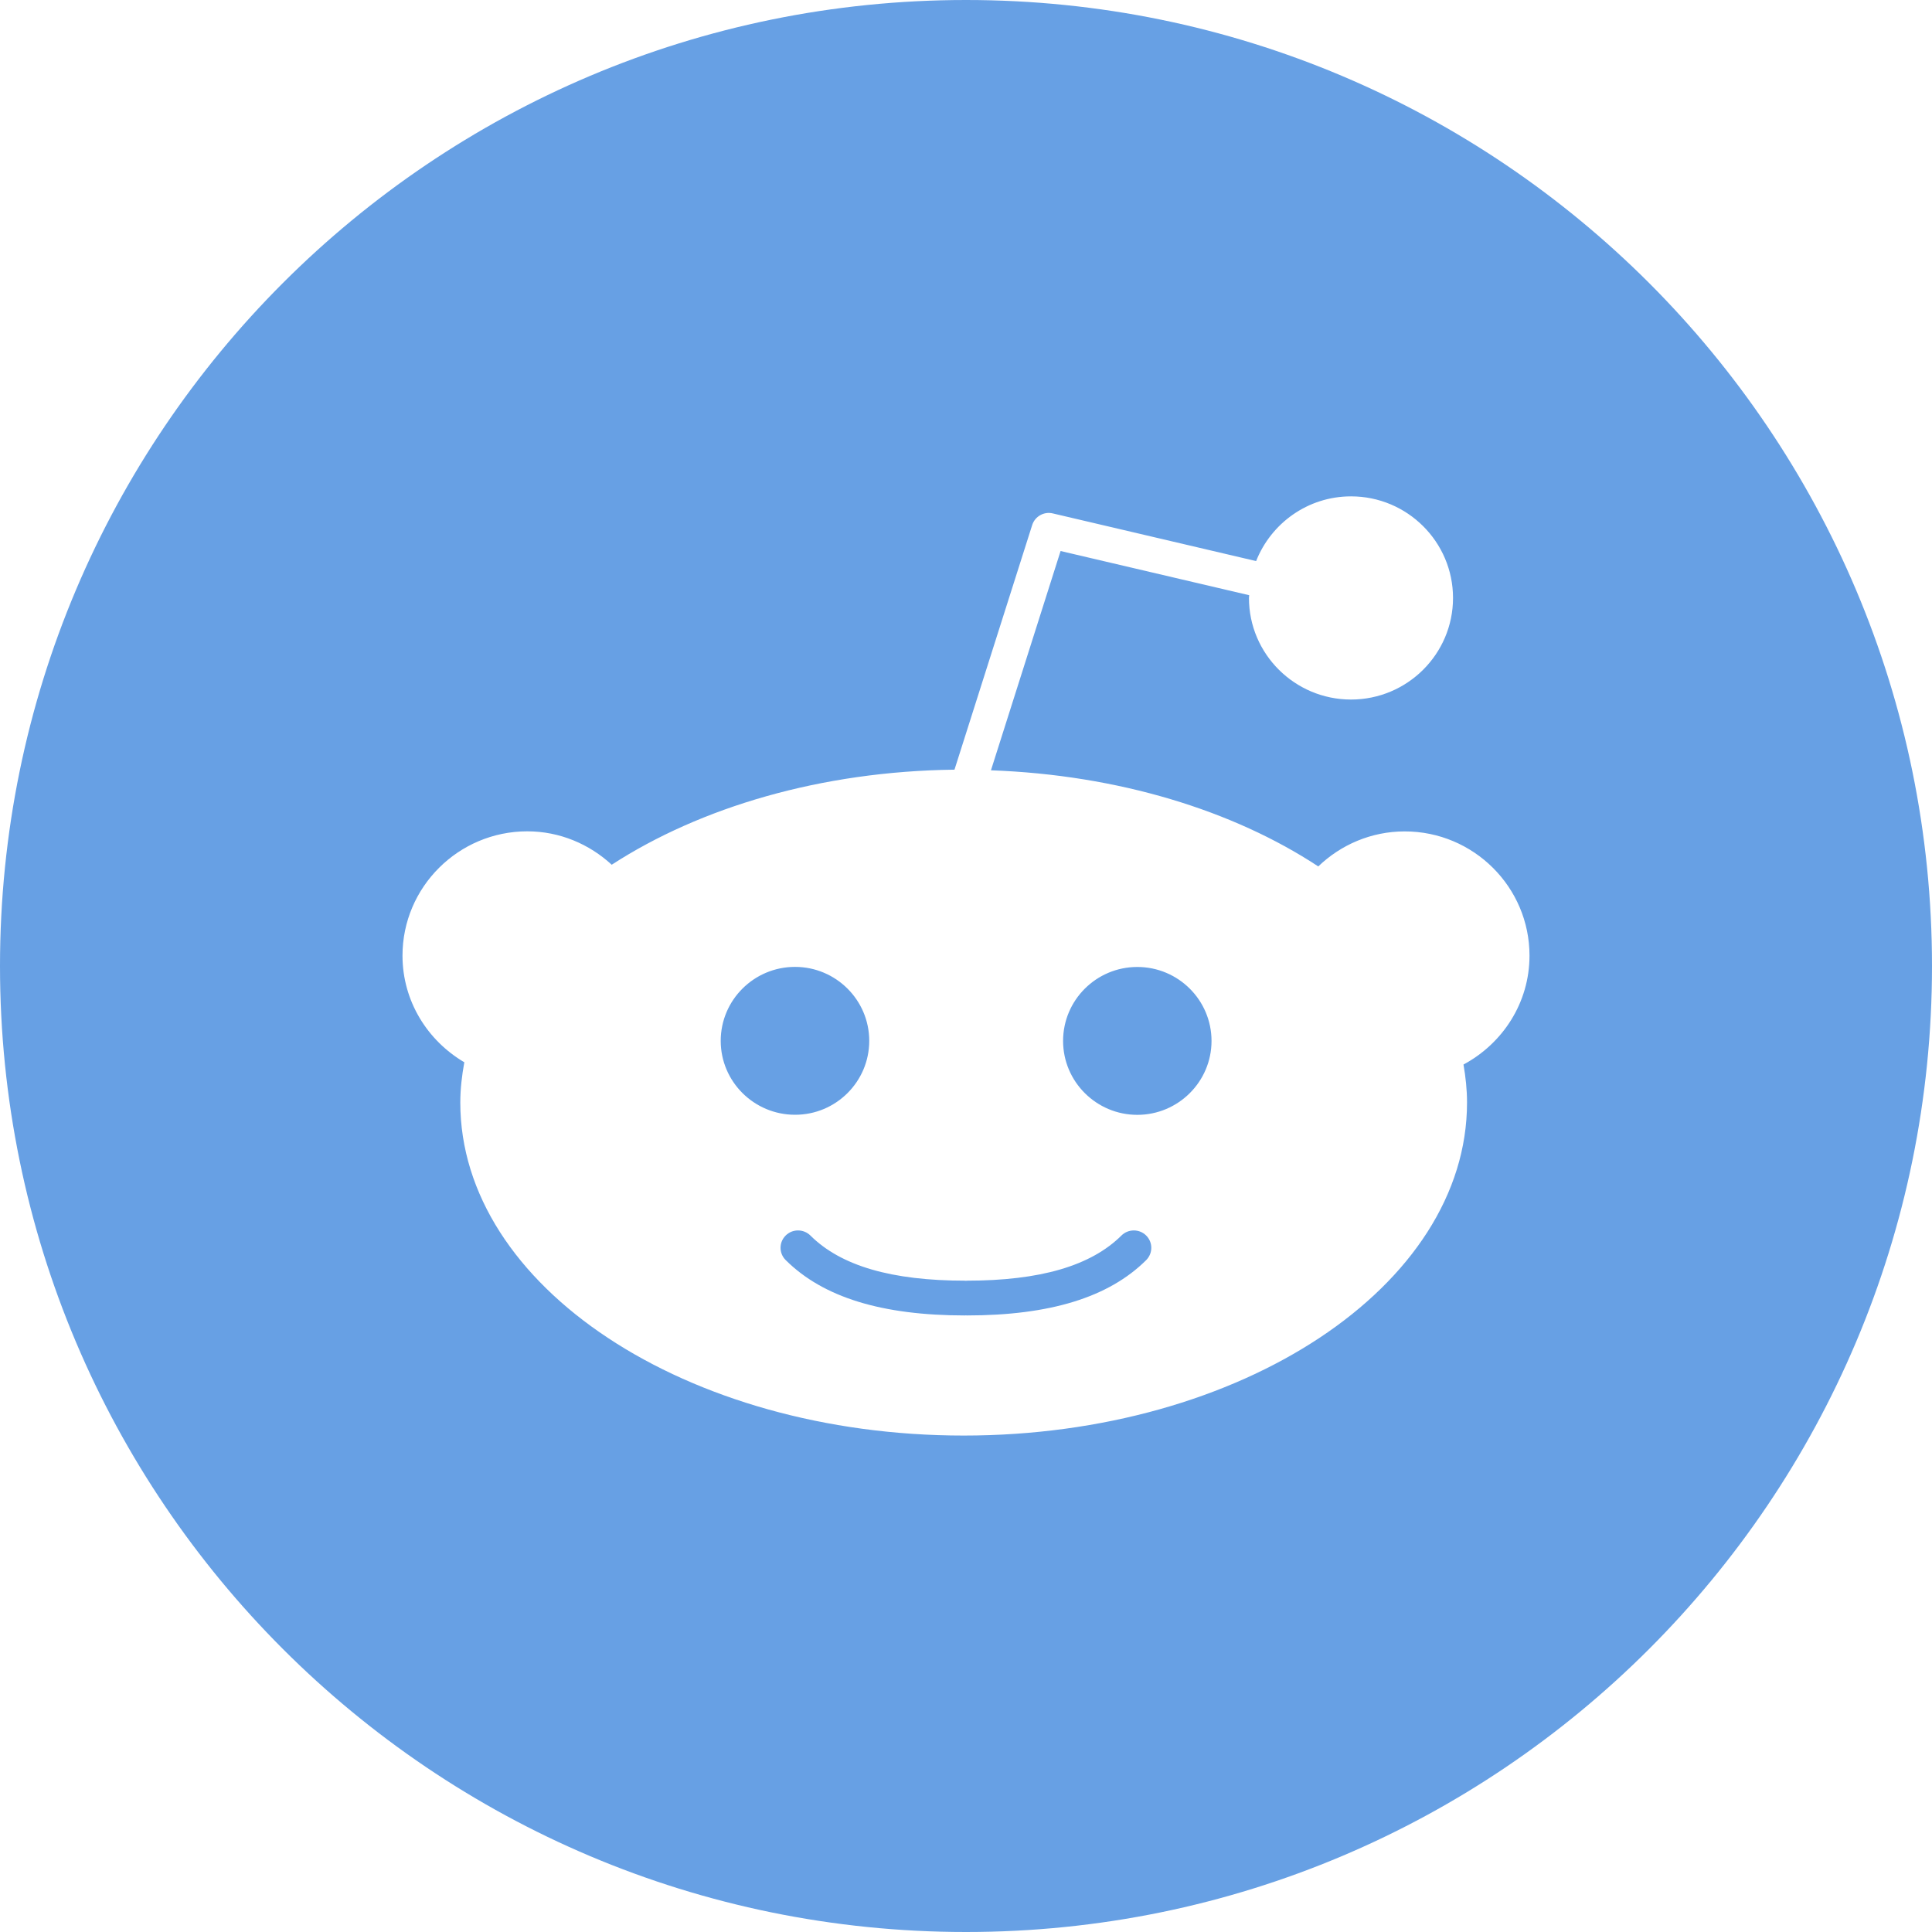 <svg xmlns="http://www.w3.org/2000/svg" xmlns:xlink="http://www.w3.org/1999/xlink" width="500" zoomAndPan="magnify" viewBox="0 0 375 375" height="500" preserveAspectRatio="xMidYMid meet" version="1.0"><path fill="#67a0e4" d="M 222.469 239.812 C 223.797 241.125 223.797 243.266 222.469 244.594 C 215.203 251.812 203.812 255.328 187.609 255.328 L 187.484 255.297 L 187.359 255.328 C 171.172 255.328 159.766 251.812 152.5 244.578 C 151.172 243.266 151.172 241.125 152.5 239.812 C 153.812 238.5 155.969 238.5 157.297 239.812 C 163.219 245.703 173.047 248.578 187.359 248.578 L 187.484 248.609 L 187.609 248.578 C 201.906 248.578 211.734 245.703 217.672 239.812 C 219 238.5 221.156 238.5 222.469 239.812 Z M 168.719 202.031 C 168.719 194.109 162.25 187.672 154.312 187.672 C 146.359 187.672 139.891 194.109 139.891 202.031 C 139.891 209.938 146.359 216.375 154.312 216.375 C 162.25 216.391 168.719 209.953 168.719 202.031 Z M 375 187.5 C 375 291.047 291.047 375 187.5 375 C 83.953 375 0 291.047 0 187.5 C 0 83.953 83.953 0 187.5 0 C 291.047 0 375 83.953 375 187.5 Z M 296.875 185.484 C 296.875 172.188 286.016 161.375 272.656 161.375 C 266.141 161.375 260.234 163.984 255.875 168.172 C 239.375 157.312 217.047 150.406 192.344 149.516 L 205.859 106.953 L 242.469 115.531 L 242.422 116.062 C 242.422 126.938 251.312 135.781 262.234 135.781 C 273.156 135.781 282.031 126.938 282.031 116.062 C 282.031 105.188 273.156 96.344 262.234 96.344 C 253.844 96.344 246.703 101.578 243.812 108.906 L 204.359 99.656 C 202.641 99.234 200.875 100.234 200.344 101.922 L 185.266 149.391 C 159.391 149.703 135.969 156.672 118.734 167.844 C 114.406 163.859 108.672 161.359 102.328 161.359 C 88.984 161.375 78.125 172.188 78.125 185.484 C 78.125 194.328 82.984 201.984 90.125 206.188 C 89.656 208.75 89.344 211.359 89.344 214 C 89.344 249.641 133.172 278.641 187.047 278.641 C 240.922 278.641 284.75 249.641 284.75 214 C 284.75 211.5 284.484 209.047 284.062 206.625 C 291.656 202.547 296.875 194.656 296.875 185.484 Z M 220.75 187.688 C 212.797 187.688 206.344 194.125 206.344 202.047 C 206.344 209.953 212.812 216.391 220.75 216.391 C 228.688 216.391 235.156 209.953 235.156 202.047 C 235.156 194.125 228.703 187.688 220.75 187.688 Z M 220.75 187.688 " fill-opacity="1" fill-rule="nonzero"/></svg>